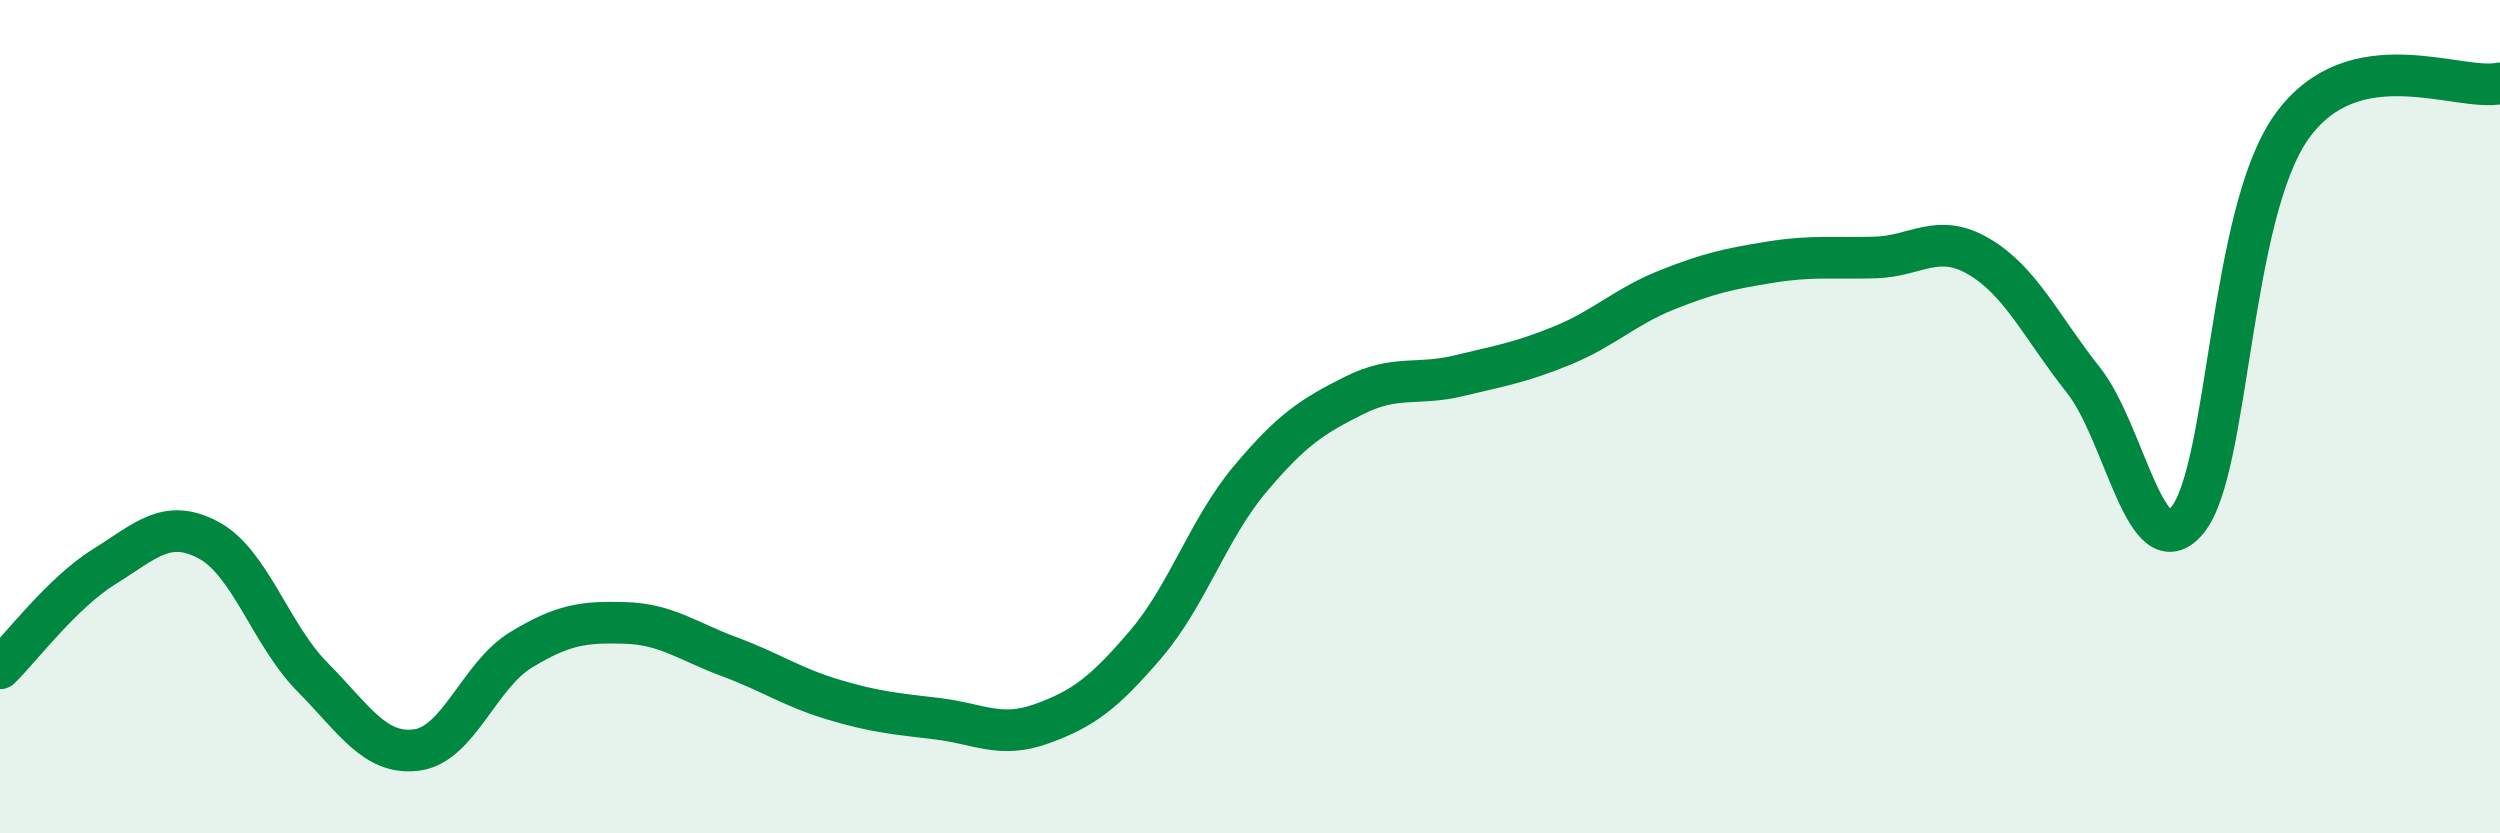 
    <svg width="60" height="20" viewBox="0 0 60 20" xmlns="http://www.w3.org/2000/svg">
      <path
        d="M 0,16.04 C 0.5,15.55 1.5,14.22 2.5,13.6 C 3.5,12.98 4,12.43 5,12.96 C 6,13.49 6.5,15.24 7.5,16.25 C 8.5,17.26 9,18.13 10,18 C 11,17.87 11.5,16.21 12.5,15.6 C 13.5,14.99 14,14.92 15,14.95 C 16,14.98 16.5,15.39 17.5,15.76 C 18.5,16.13 19,16.49 20,16.79 C 21,17.09 21.5,17.13 22.5,17.25 C 23.5,17.37 24,17.73 25,17.37 C 26,17.01 26.5,16.63 27.5,15.46 C 28.5,14.29 29,12.69 30,11.5 C 31,10.31 31.5,9.99 32.5,9.49 C 33.5,8.99 34,9.26 35,9.02 C 36,8.78 36.5,8.7 37.5,8.29 C 38.5,7.88 39,7.36 40,6.96 C 41,6.56 41.5,6.45 42.5,6.29 C 43.5,6.13 44,6.21 45,6.18 C 46,6.15 46.5,5.57 47.5,6.16 C 48.5,6.75 49,7.86 50,9.12 C 51,10.38 51.5,13.7 52.5,12.48 C 53.5,11.26 53.5,5.14 55,3.04 C 56.5,0.94 59,2.21 60,2L60 20L0 20Z"
        fill="#008740"
        opacity="0.1"
        stroke-linecap="round"
        stroke-linejoin="round"
      />
      <path
        d="M 0,16.04 C 0.5,15.55 1.5,14.22 2.5,13.6 C 3.5,12.98 4,12.43 5,12.96 C 6,13.49 6.5,15.24 7.5,16.25 C 8.5,17.26 9,18.13 10,18 C 11,17.87 11.5,16.21 12.5,15.6 C 13.5,14.99 14,14.92 15,14.95 C 16,14.98 16.5,15.39 17.5,15.76 C 18.5,16.13 19,16.49 20,16.79 C 21,17.09 21.5,17.13 22.5,17.25 C 23.5,17.37 24,17.73 25,17.37 C 26,17.01 26.5,16.63 27.5,15.46 C 28.5,14.29 29,12.69 30,11.5 C 31,10.31 31.5,9.99 32.5,9.49 C 33.5,8.99 34,9.26 35,9.02 C 36,8.78 36.5,8.7 37.5,8.29 C 38.5,7.88 39,7.36 40,6.96 C 41,6.56 41.5,6.45 42.5,6.29 C 43.5,6.13 44,6.21 45,6.18 C 46,6.15 46.5,5.57 47.5,6.16 C 48.5,6.75 49,7.86 50,9.12 C 51,10.38 51.5,13.7 52.5,12.48 C 53.5,11.26 53.5,5.14 55,3.04 C 56.5,0.94 59,2.21 60,2"
        stroke="#008740"
        stroke-width="1"
        fill="none"
        stroke-linecap="round"
        stroke-linejoin="round"
      />
    </svg>
  